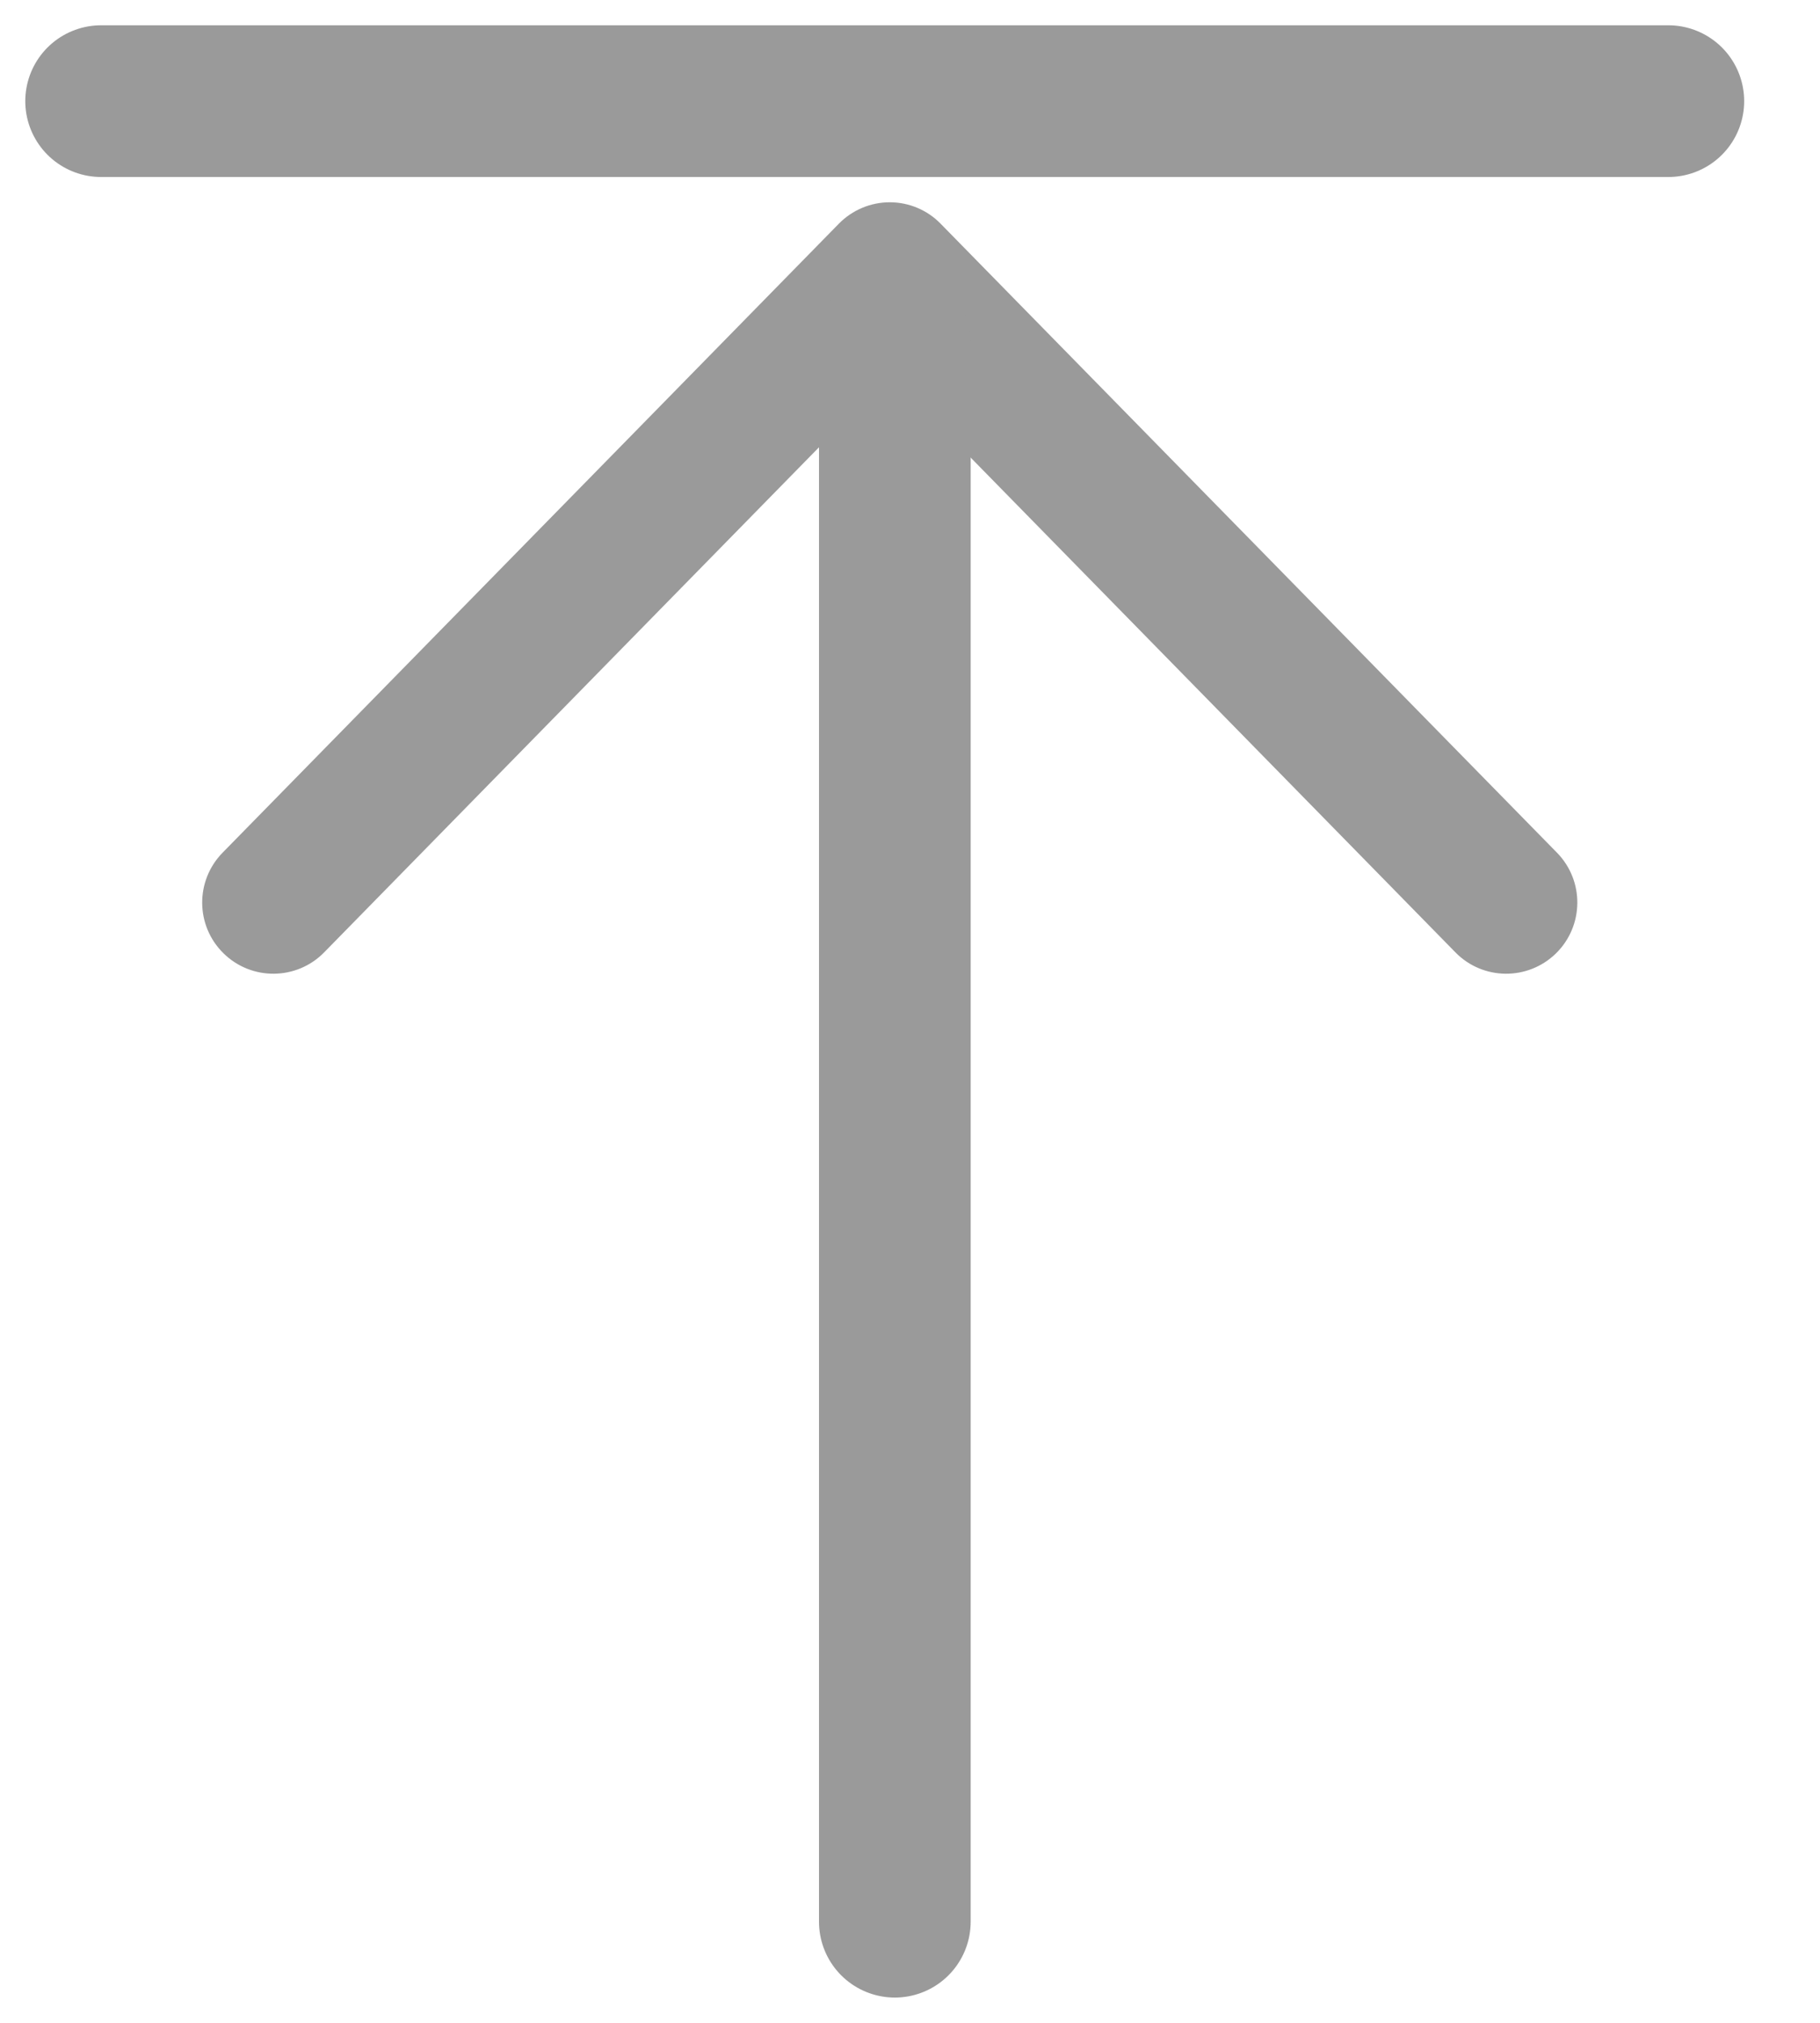 <svg width="18" height="20" viewBox="0 0 18 20" fill="none" xmlns="http://www.w3.org/2000/svg">
<path d="M8.8 2C8.989 2 9.17 2.076 9.302 2.211L15.399 8.431C15.671 8.709 15.666 9.154 15.389 9.426C15.111 9.698 14.666 9.694 14.394 9.416L8.8 3.708L3.206 9.416C2.934 9.694 2.488 9.698 2.211 9.426C1.933 9.154 1.929 8.709 2.201 8.431L8.297 2.211C8.43 2.076 8.611 2 8.8 2Z" fill="#9A9A9A"/>
<path d="M8.85 3.377L8.85 19" stroke="#9A9A9A" stroke-width="1.5" stroke-linecap="round"/>
<path d="M1 1H16.5" stroke="#9A9A9A" stroke-width="1.5" stroke-linecap="round"/>
</svg>

